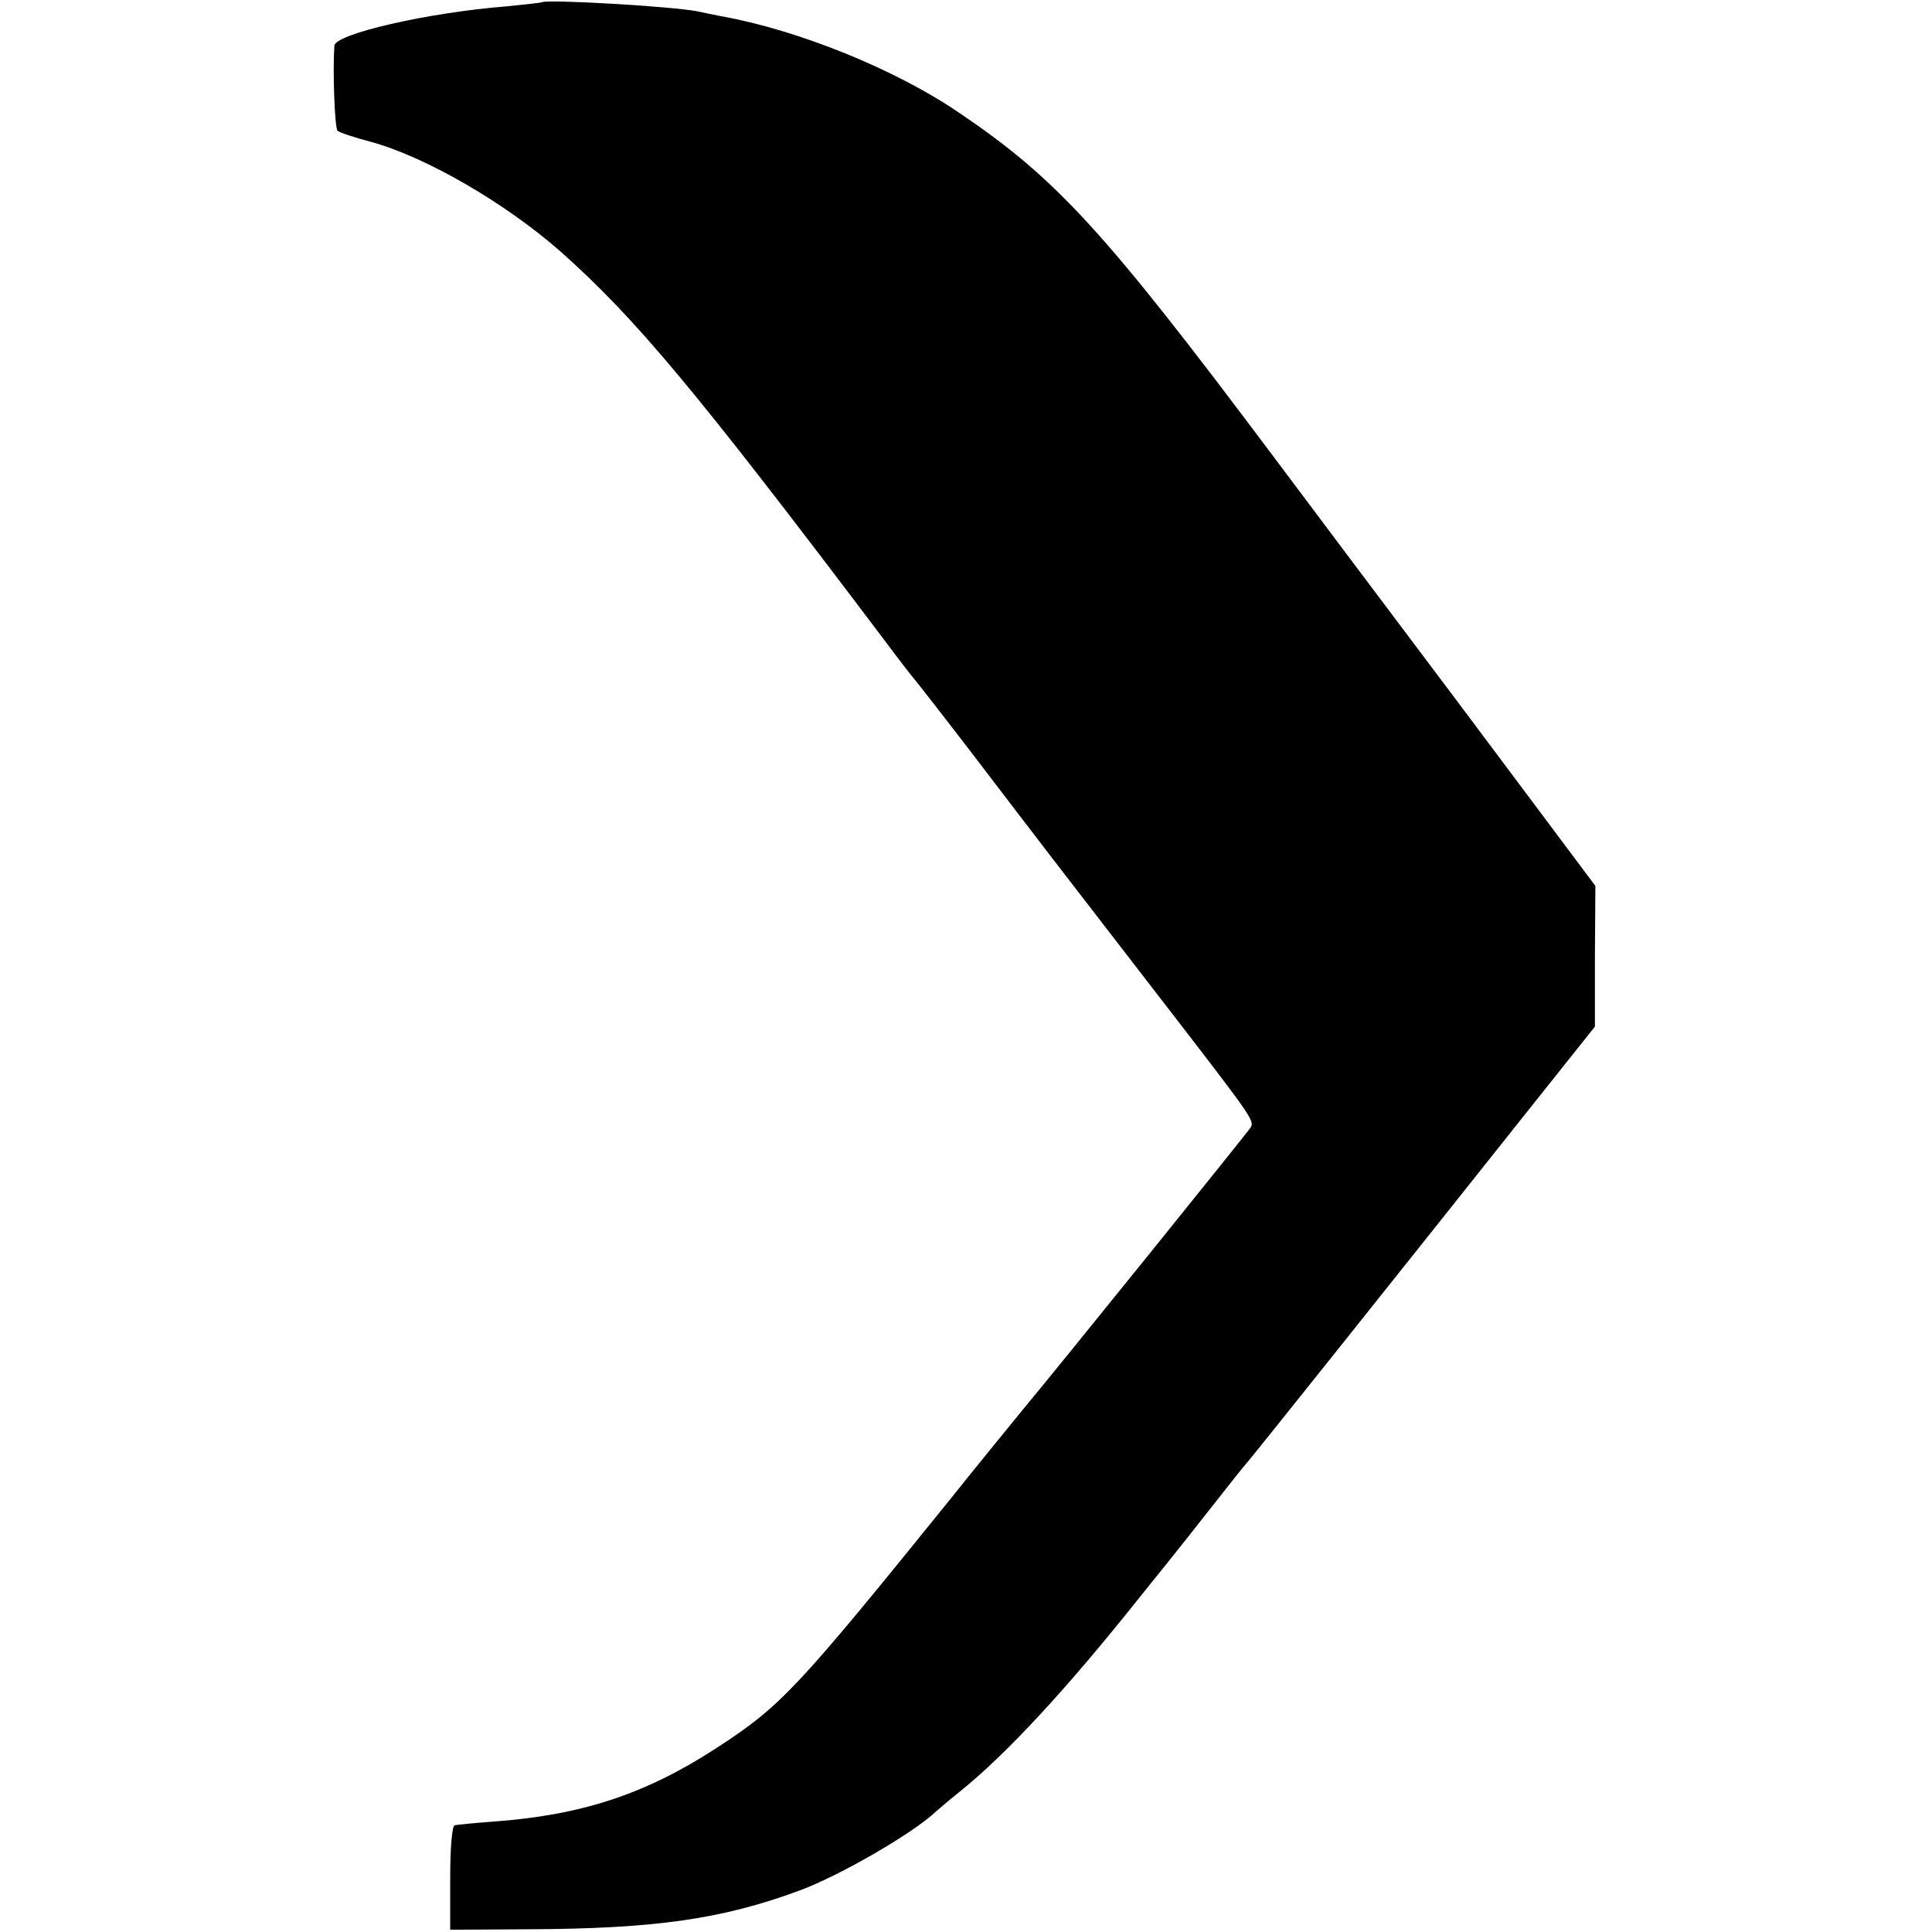 <?xml version="1.0" standalone="no"?>
<!DOCTYPE svg PUBLIC "-//W3C//DTD SVG 20010904//EN"
 "http://www.w3.org/TR/2001/REC-SVG-20010904/DTD/svg10.dtd">
<svg version="1.0" xmlns="http://www.w3.org/2000/svg"
 width="427pt" height="427pt" viewBox="0 0 427 427"
 preserveAspectRatio="xMidYMid meet">
<g transform="translate(0,427) scale(0.1,-0.1)"
fill="#000000" stroke="none">
<path d="M1198 4265 c-2 -1 -37 -5 -78 -9 -176 -14 -379 -61 -381 -87 -4 -61
1 -182 7 -188 5 -4 37 -15 72 -24 122 -33 298 -135 421 -243 166 -148 296
-303 712 -854 35 -47 66 -87 69 -90 3 -3 64 -81 136 -175 138 -181 181 -237
419 -545 193 -250 198 -257 189 -272 -6 -10 -427 -532 -503 -623 -14 -17 -124
-152 -158 -195 -345 -427 -377 -461 -522 -555 -156 -101 -297 -147 -491 -161
-41 -3 -80 -7 -85 -8 -6 -2 -10 -50 -10 -117 l0 -114 170 1 c285 1 433 23 603
86 89 33 249 126 298 172 7 6 31 27 55 46 103 83 234 224 398 430 51 63 98
122 105 131 8 10 38 48 67 85 30 38 56 71 59 74 5 4 359 448 665 833 l110 138
0 156 1 155 -297 397 c-164 218 -351 467 -416 554 -371 495 -477 612 -695 759
-140 95 -352 181 -523 212 -16 3 -41 8 -54 11 -56 11 -334 27 -343 20z"/>
</g>
</svg>

